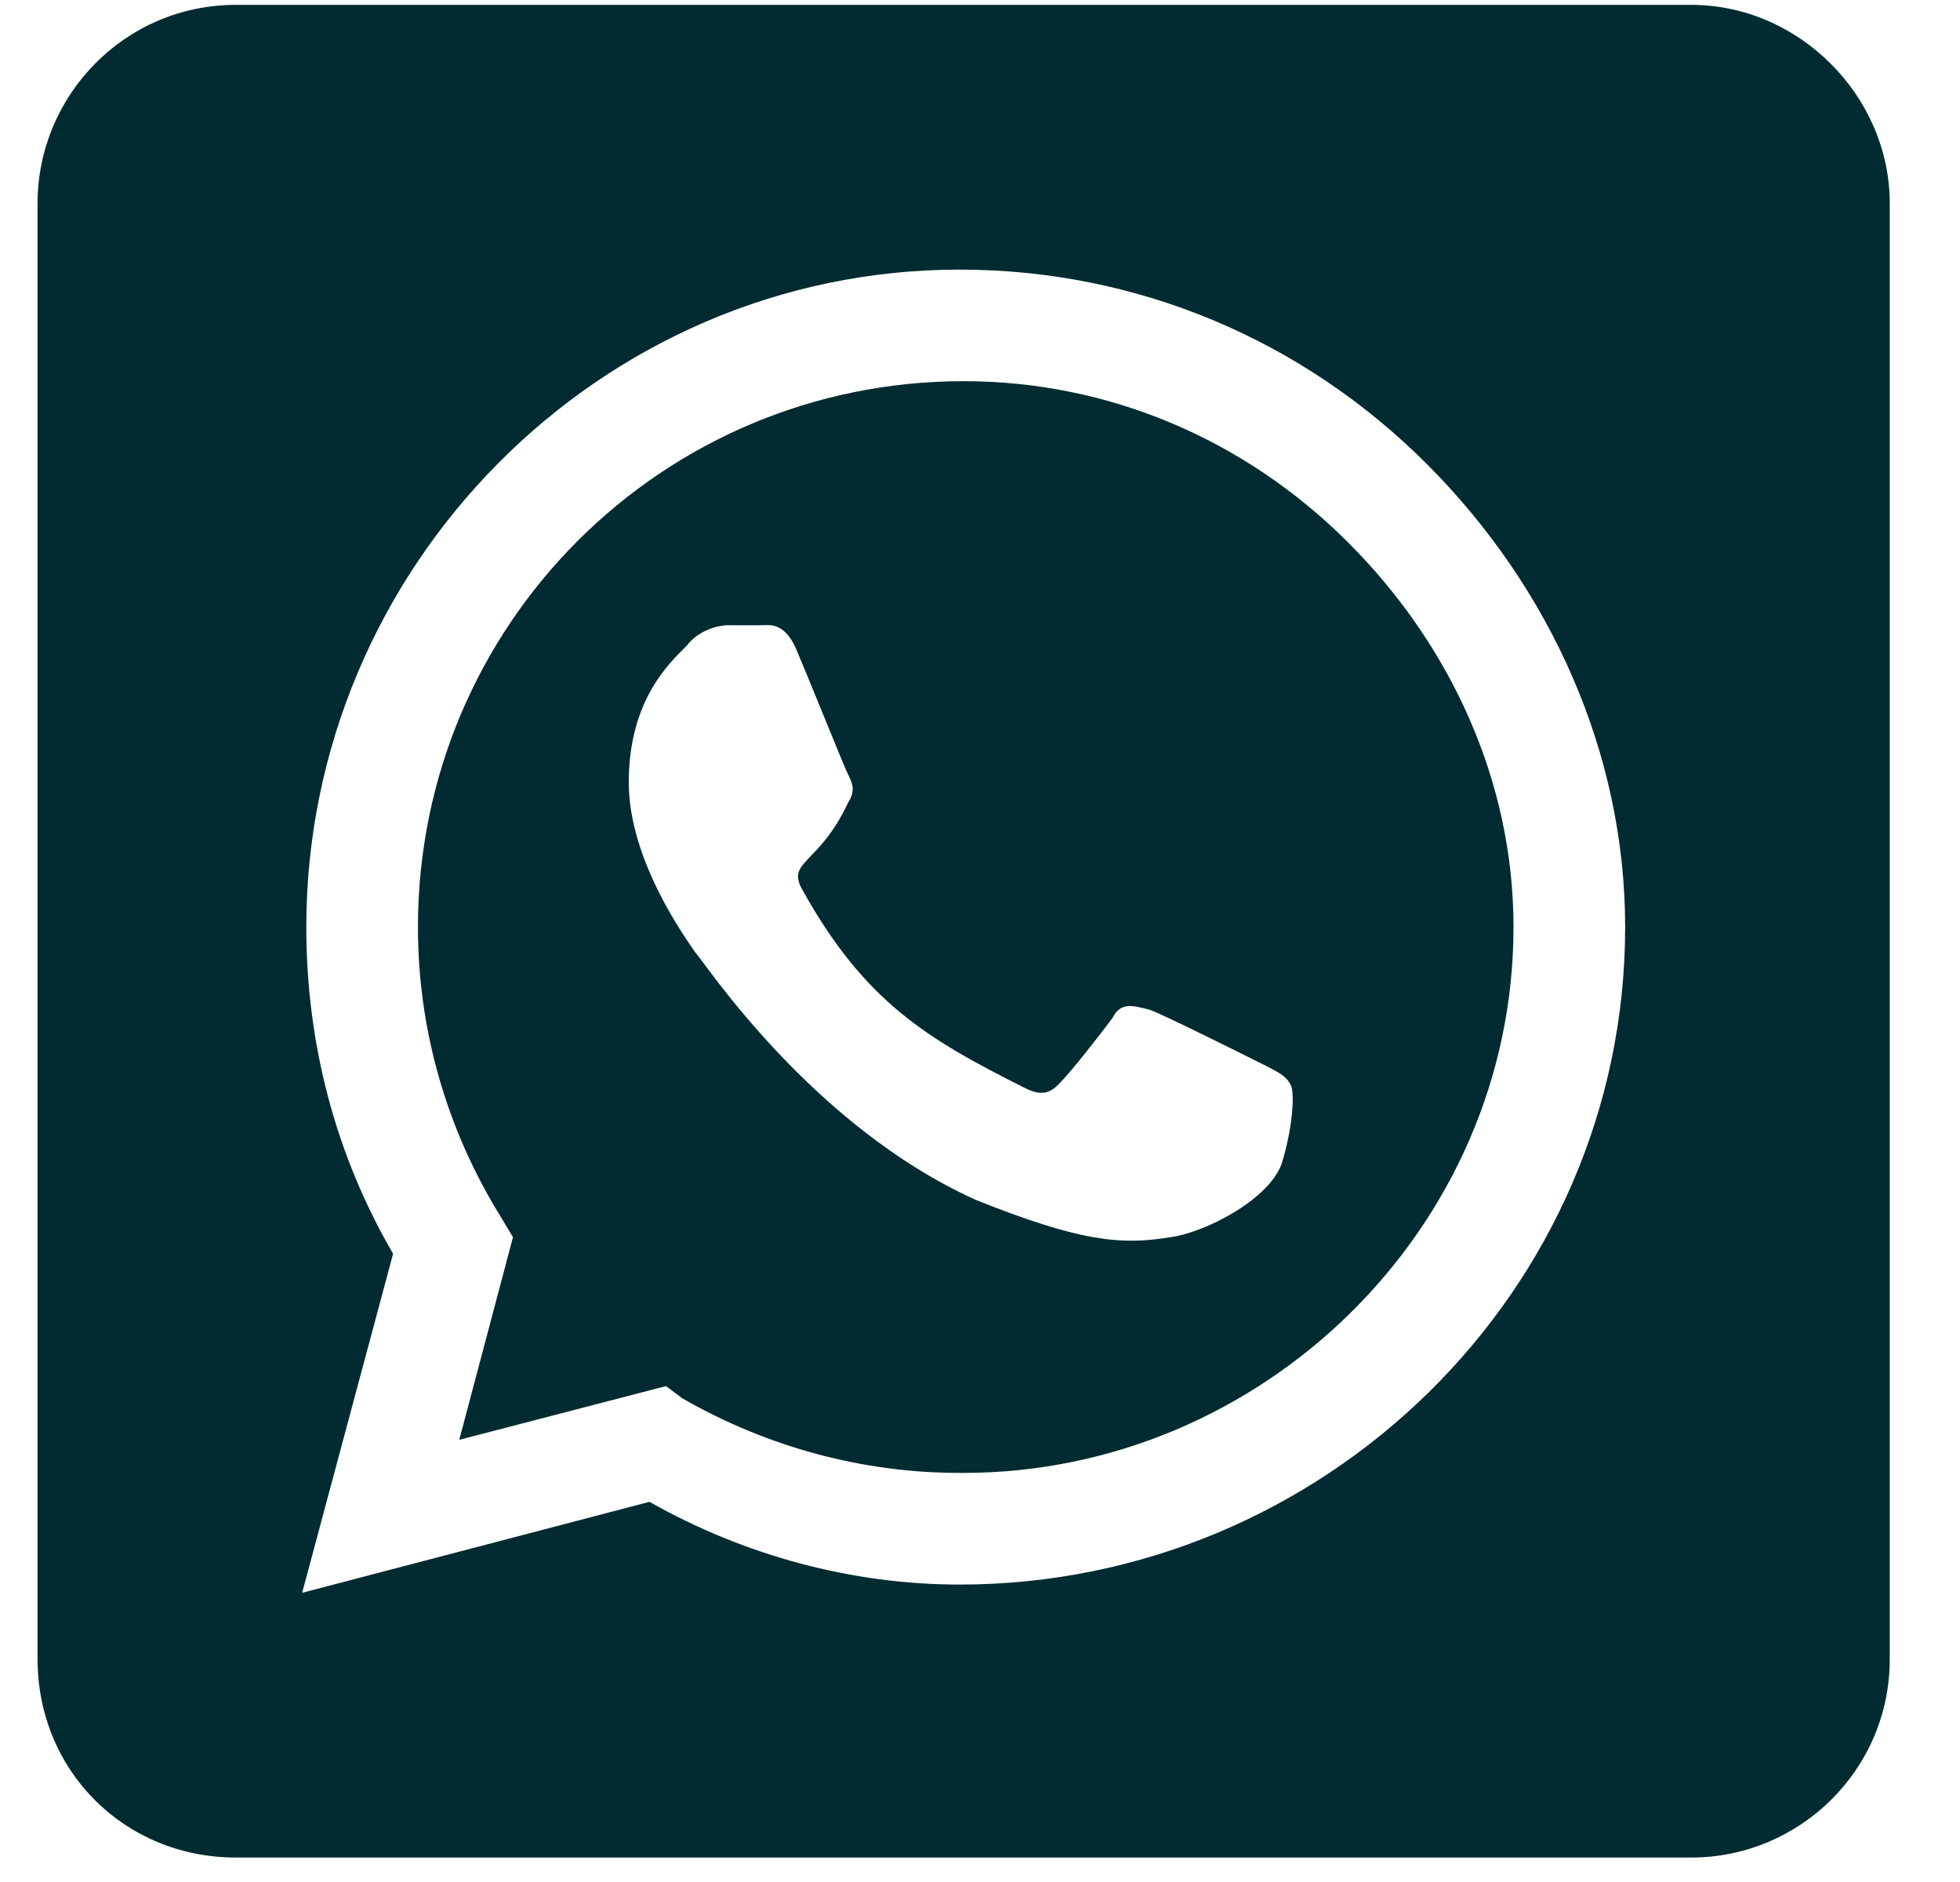 <svg width="25" height="24" viewBox="0 0 25 24" fill="none" xmlns="http://www.w3.org/2000/svg">
<path d="M12.291 4.861C14.137 4.861 15.877 5.6 17.196 6.918C18.514 8.236 19.305 9.977 19.305 11.822C19.305 15.672 16.088 18.783 12.291 18.783H12.239C11.026 18.783 9.813 18.467 8.706 17.834L8.495 17.676L5.858 18.361L6.543 15.777L6.385 15.514C5.7 14.406 5.331 13.141 5.331 11.822C5.331 7.973 8.442 4.861 12.291 4.861ZM16.352 14.828C16.51 14.301 16.51 13.879 16.457 13.826C16.405 13.721 16.299 13.668 16.088 13.562C15.877 13.457 14.823 12.93 14.665 12.877C14.454 12.824 14.295 12.771 14.19 12.982C14.032 13.193 13.663 13.668 13.504 13.826C13.399 13.932 13.293 13.984 13.082 13.879C11.817 13.246 11.026 12.771 10.235 11.348C10.024 10.979 10.446 11.031 10.815 10.24C10.92 10.082 10.868 9.977 10.815 9.871C10.762 9.766 10.34 8.711 10.182 8.342C10.024 7.92 9.813 7.973 9.708 7.973C9.602 7.973 9.444 7.973 9.286 7.973C9.18 7.973 8.916 8.025 8.758 8.236C8.547 8.447 8.02 8.922 8.02 9.977C8.02 10.979 8.758 11.98 8.864 12.139C8.969 12.244 10.34 14.354 12.45 15.303C13.768 15.83 14.295 15.883 14.928 15.777C15.35 15.725 16.194 15.303 16.352 14.828ZM21.573 0.062C22.944 0.062 24.104 1.223 24.104 2.594V21.156C24.104 22.58 22.944 23.688 21.573 23.688H3.01C1.586 23.688 0.479 22.58 0.479 21.156V2.594C0.479 1.223 1.586 0.062 3.01 0.062H21.573ZM12.239 20.207C16.879 20.207 20.729 16.463 20.729 11.822C20.729 9.607 19.78 7.498 18.198 5.916C16.616 4.334 14.506 3.438 12.239 3.438C7.651 3.438 3.907 7.234 3.907 11.822C3.907 13.299 4.276 14.723 5.014 15.988L3.854 20.312L8.284 19.152C9.497 19.838 10.868 20.207 12.239 20.207Z" fill="#012B30"/>
</svg>
